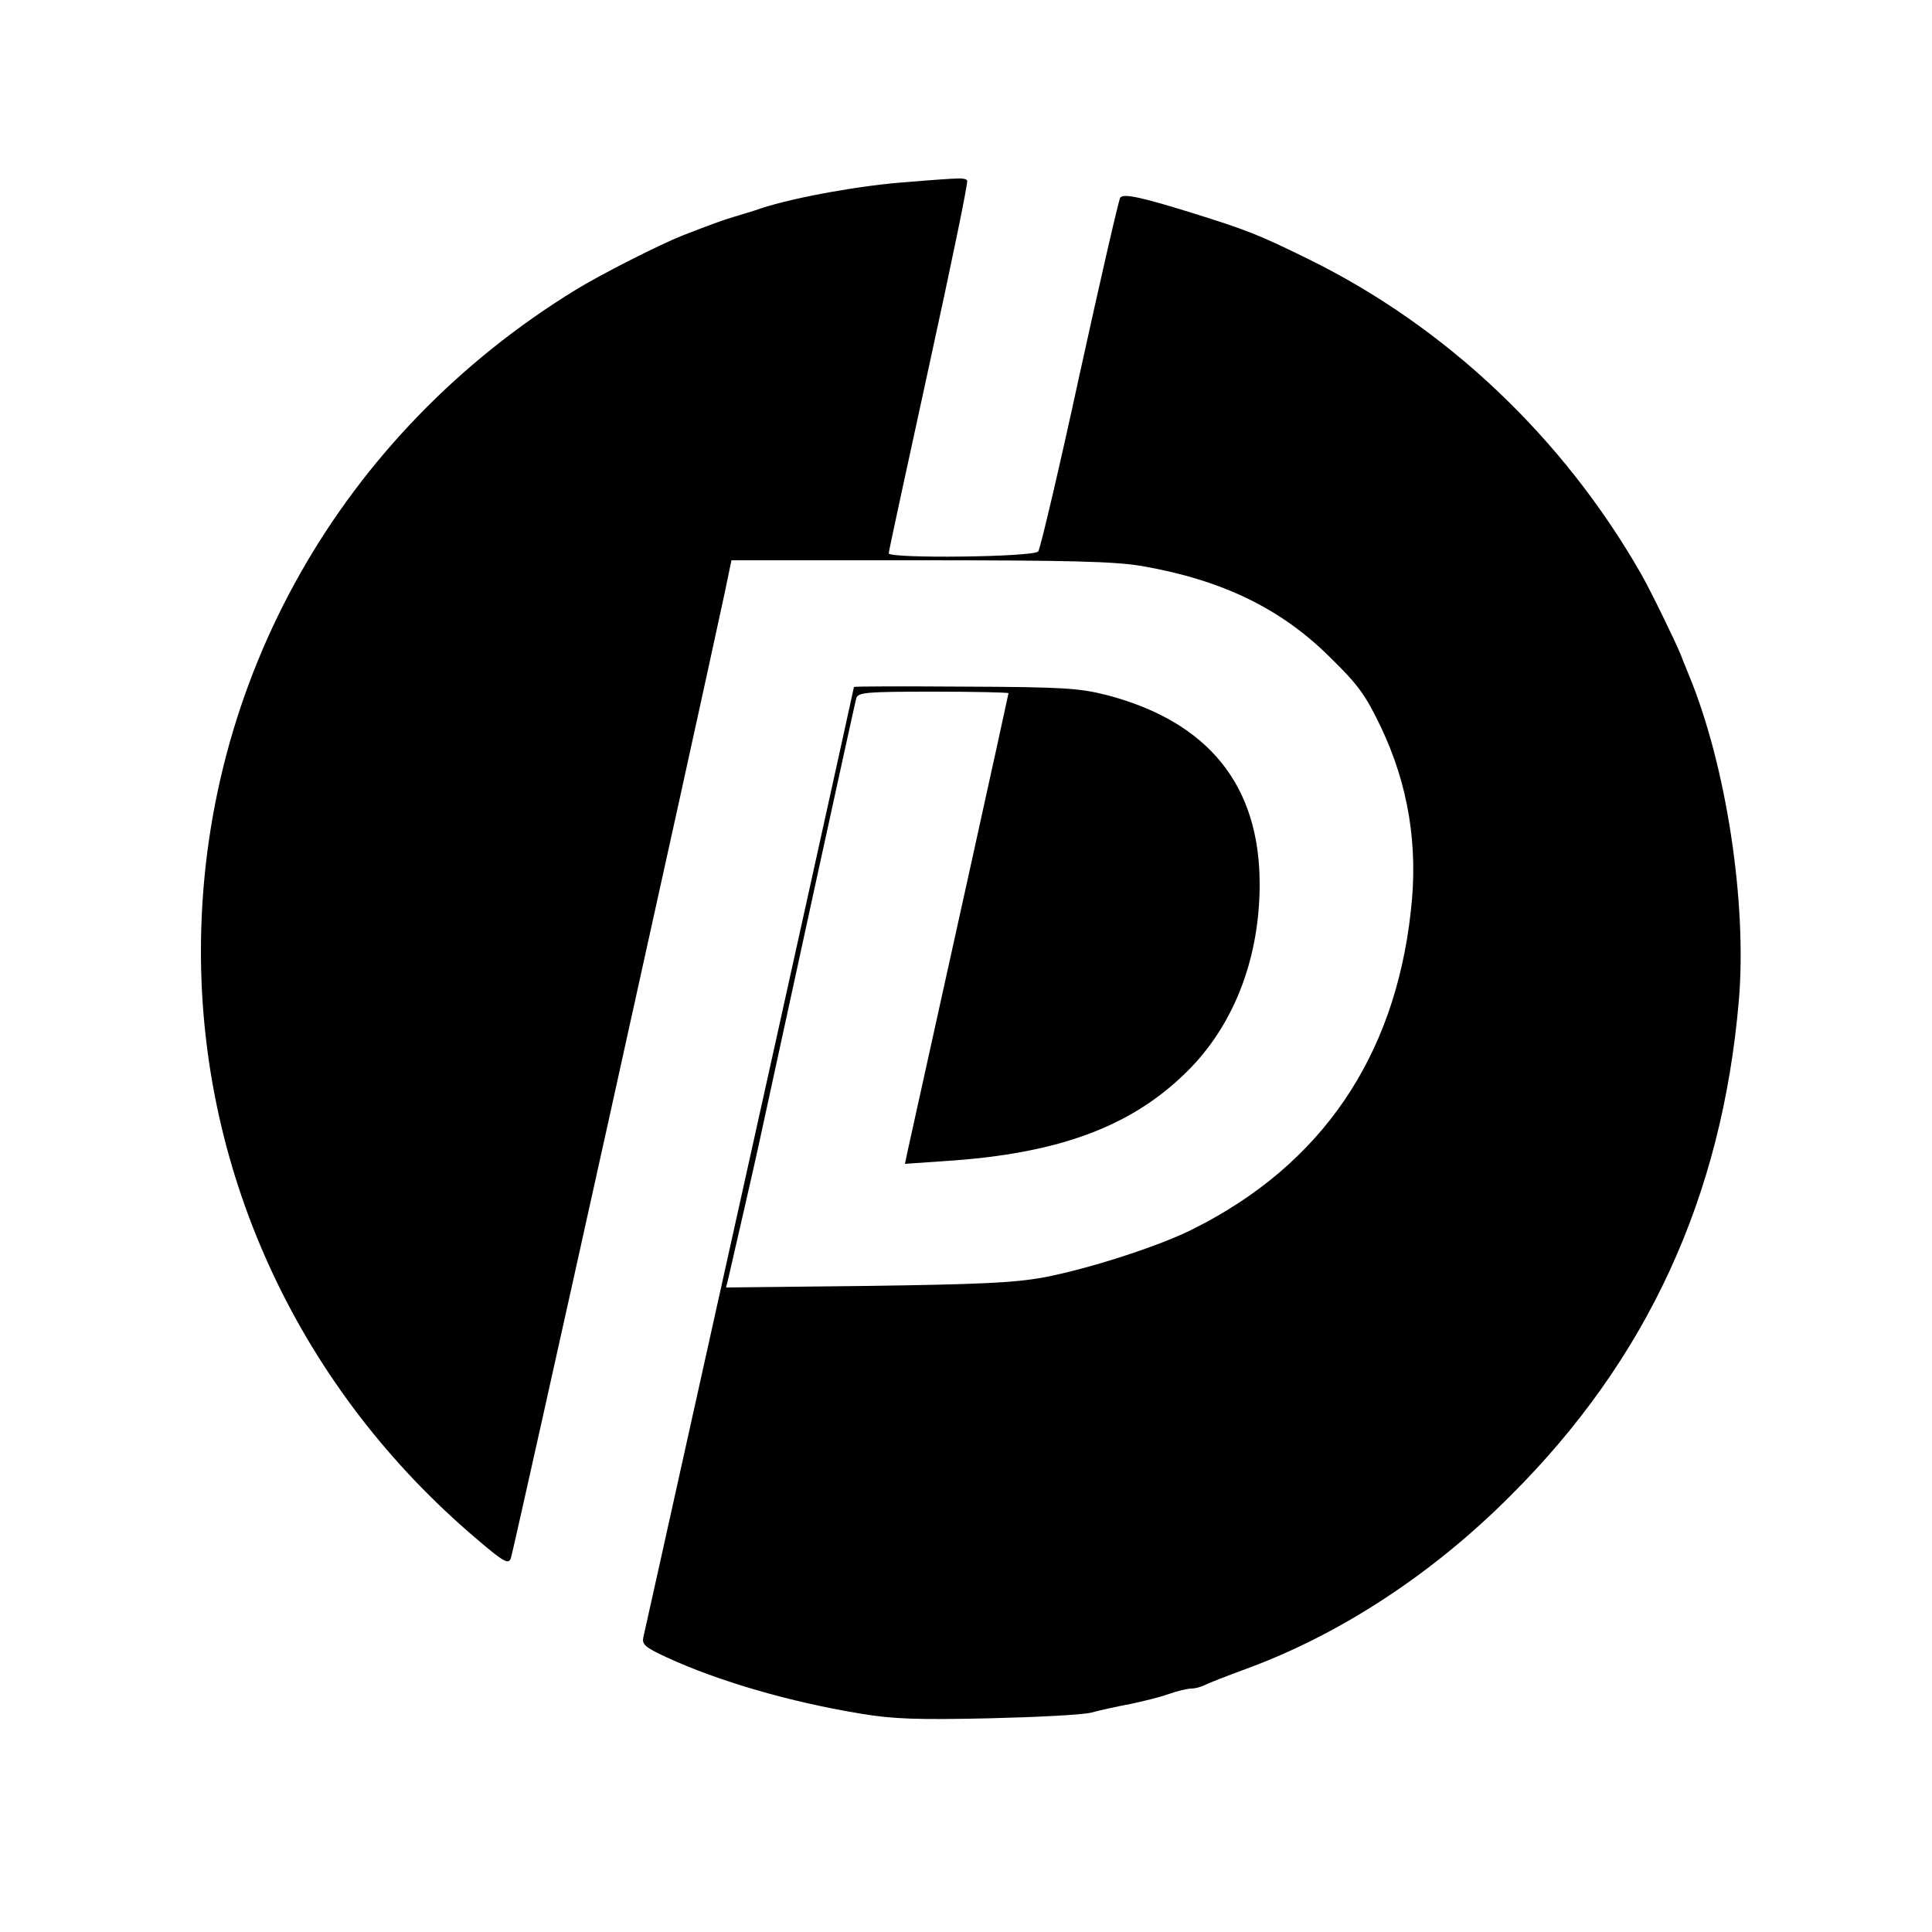 <?xml version="1.0" standalone="no"?>
<!DOCTYPE svg PUBLIC "-//W3C//DTD SVG 20010904//EN"
 "http://www.w3.org/TR/2001/REC-SVG-20010904/DTD/svg10.dtd">
<svg version="1.0" xmlns="http://www.w3.org/2000/svg"
 width="500pt" height="500pt" viewBox="0 0 500 500"
 preserveAspectRatio="xMidYMid meet">
<g transform="translate(0,500) scale(0.1,-0.1)"
fill="#000000" stroke="none">
<path d="M2350 4529 c-118 -8 -291 -39 -380 -68 -19 -7 -51 -16 -70 -22 -31
-9 -60 -20 -135 -49 -60 -24 -210 -100 -275 -140 -607 -372 -970 -1013 -970
-1712 0 -584 259 -1136 715 -1522 69 -59 81 -65 87 -49 6 14 482 2164 554
2501 l17 82 487 0 c392 0 505 -3 576 -15 206 -36 358 -109 485 -235 74 -72 93
-99 132 -180 72 -151 98 -309 78 -480 -42 -377 -232 -654 -560 -819 -87 -45
-277 -106 -391 -127 -75 -14 -170 -18 -458 -22 l-363 -4 6 24 c17 74 69 300
77 338 64 296 250 1149 254 1163 5 15 23 17 200 17 107 0 194 -2 194 -4 0 -3
-179 -815 -260 -1180 l-8 -38 101 7 c302 19 494 92 640 243 114 119 177 287
177 474 0 256 -133 420 -395 489 -71 18 -112 21 -367 22 -159 1 -288 1 -288
-1 0 -2 -201 -912 -309 -1397 -17 -77 -76 -342 -131 -590 -55 -247 -102 -460
-105 -472 -4 -19 4 -26 60 -52 134 -62 320 -116 503 -146 84 -14 147 -16 330
-12 125 3 245 9 267 15 22 6 67 16 100 22 33 7 78 18 100 26 23 8 48 14 58 14
9 0 25 4 35 9 9 5 58 24 107 42 243 89 483 246 685 449 353 352 546 771 590
1279 22 255 -33 613 -130 846 -7 17 -16 39 -20 50 -15 37 -80 170 -103 210
-202 353 -505 640 -862 815 -128 63 -159 75 -300 119 -135 42 -179 51 -186 39
-4 -6 -51 -211 -105 -457 -53 -245 -102 -452 -107 -458 -11 -15 -387 -19 -387
-5 0 5 47 222 104 483 57 261 102 477 99 482 -2 4 -14 6 -26 5 -12 0 -69 -4
-127 -9z"/>
</g>
</svg>
